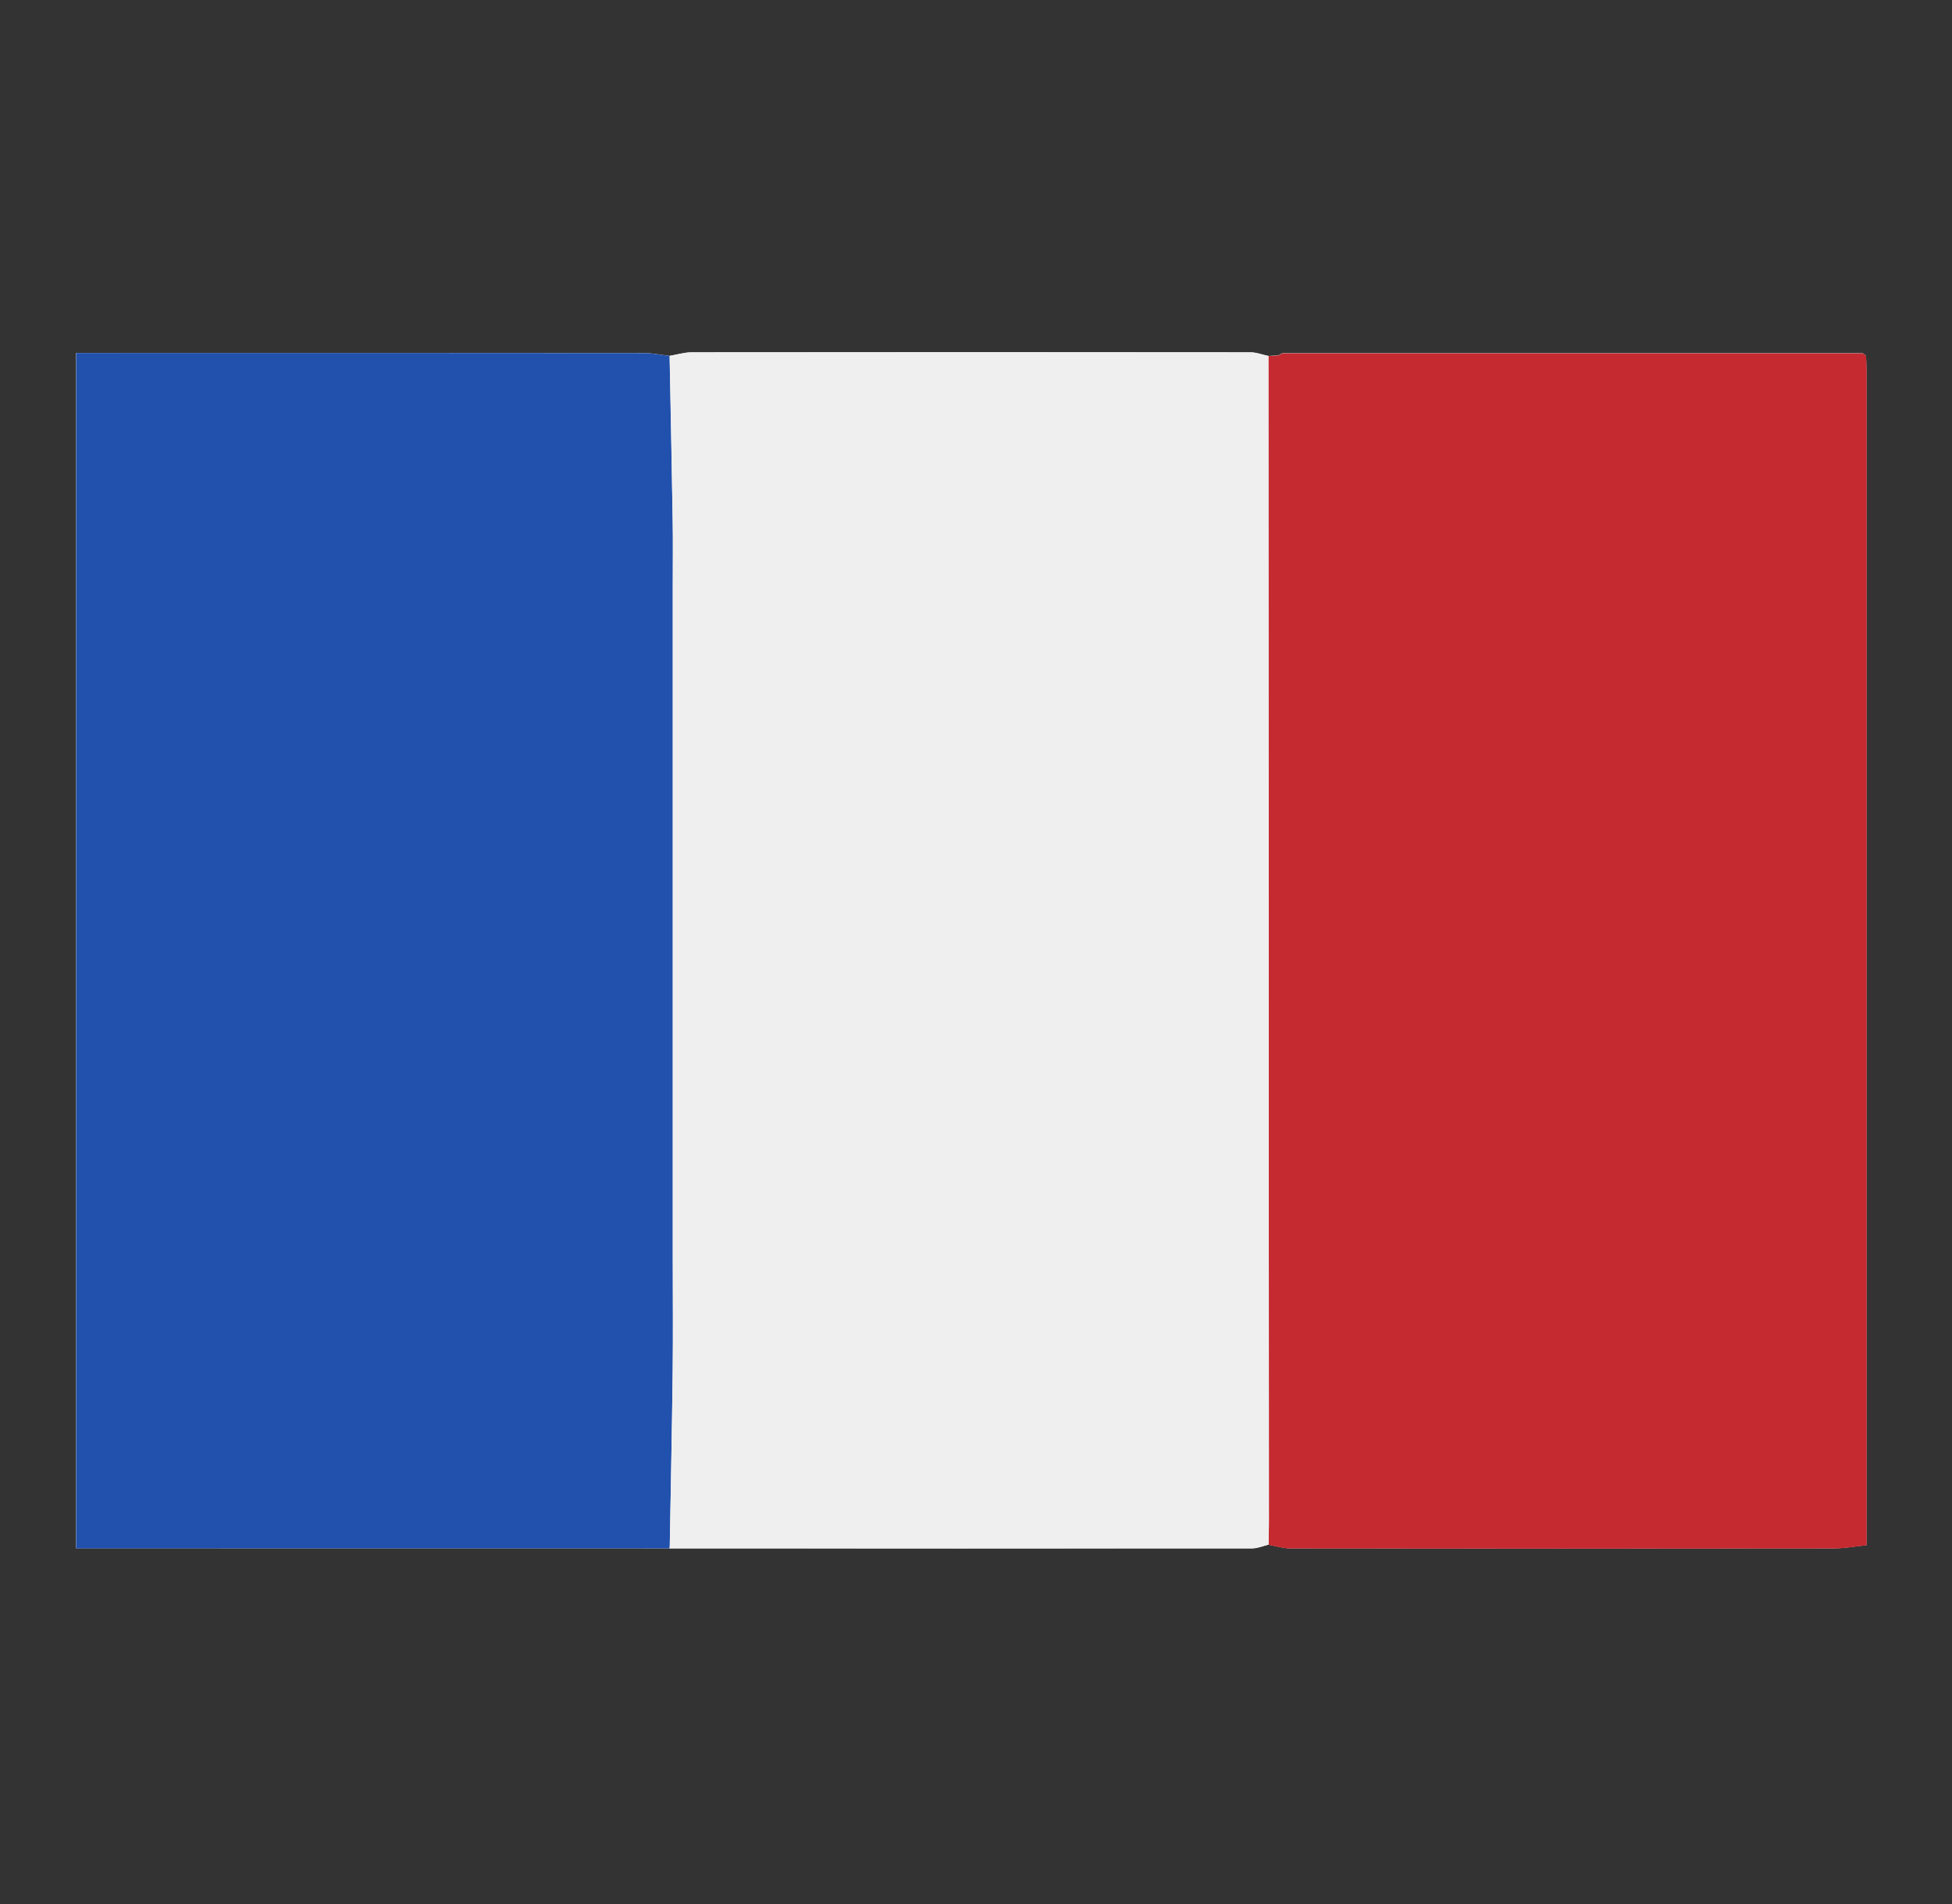 <?xml version="1.0" encoding="utf-8"?>
<!-- Generator: Adobe Illustrator 25.4.1, SVG Export Plug-In . SVG Version: 6.00 Build 0)  -->
<svg version="1.2" baseProfile="tiny" id="Calque_1"
	 xmlns="http://www.w3.org/2000/svg" xmlns:xlink="http://www.w3.org/1999/xlink" x="0px" y="0px" viewBox="0 0 278.96 272.19"
	 overflow="visible" xml:space="preserve">
<rect x="0" y="0" width="278.96" height="272.19" fill="#333333" stroke="none"/>
<g>
	<g>
		<path fill="#F7F9FA" d="M95.68,221.32c27.76,0.01,55.52,0.02,83.27,0c0.77,0,1.54-0.34,2.31-0.53c1.03,0.18,2.06,0.53,3.09,0.53
			c25.91,0.03,51.83,0.03,77.74,0c1.51,0,3.03-0.29,4.65-0.46c0-0.96,0-1.62,0-2.28c0-55.33,0-110.65,0-165.98
			c0-0.58-0.05-1.16-0.08-1.74c-0.15-0.13-0.3-0.25-0.45-0.38c-27.65,0-55.3,0-82.94,0c-0.2,0.1-0.39,0.21-0.59,0.31
			c-0.47,0.03-0.94,0.06-1.42,0.09c-0.86-0.18-1.71-0.52-2.57-0.52c-26.62-0.03-53.24-0.03-79.86,0c-1.05,0-2.1,0.33-3.15,0.51
			c-1.22-0.14-2.44-0.41-3.67-0.41c-26.17-0.02-52.33-0.02-78.5-0.02c-0.88,0-1.76,0-2.64,0c0,57.14,0,113.93,0,170.87
			C39.25,221.32,67.47,221.32,95.68,221.32z"/>
		<path fill="#C52A31" d="M183.28,50.5c27.65,0,55.3,0,82.95,0c0.15,0.13,0.3,0.25,0.45,0.38c0.03,0.58,0.08,1.16,0.08,1.74
			c0,55.33,0,110.65,0,165.98c0,0.66,0,1.31,0,2.28c-1.62,0.17-3.14,0.46-4.65,0.46c-25.91,0.03-51.83,0.03-77.74,0
			c-1.03,0-2.06-0.34-3.09-0.53c0.02-1.17,0.07-2.33,0.06-3.5c-0.02-55.47-0.04-110.94-0.07-166.41c0.47-0.03,0.94-0.06,1.42-0.09
			C182.88,50.71,183.08,50.6,183.28,50.5z"/>
		<path fill="#2151AD" d="M95.68,221.32c-28.22,0-56.43,0-84.79,0c0-56.94,0-113.73,0-170.87c0.88,0,1.76,0,2.64,0
			c26.17,0,52.33-0.01,78.5,0.02c1.22,0,2.44,0.27,3.67,0.41c0.15,7.89,0.32,15.77,0.44,23.66c0.05,3.03,0.01,6.06,0.01,9.09
			c0,5.44,0,10.89,0,16.33c0,5.28,0,10.55,0,15.83c0,5.36,0,10.72,0,16.08s0,10.72,0,16.08c0,5.28,0,10.55,0,15.83
			c0,5.36,0,10.72,0,16.08c0,5.36,0.05,10.72-0.01,16.08c-0.1,8.38-0.28,16.76-0.42,25.14C95.71,221.16,95.69,221.24,95.68,221.32z"
			/>
		<path fill="#EFEFEF" d="M95.68,221.32c0.01-0.08,0.02-0.17,0.03-0.25c0.15-8.38,0.32-16.76,0.42-25.14
			c0.06-5.36,0.01-10.72,0.01-16.08c0-5.36,0-10.72,0-16.08c0-5.28,0-10.55,0-15.83c0-5.36,0-10.72,0-16.08s0-10.72,0-16.08
			c0-5.28,0-10.55,0-15.83c0-5.44,0-10.89,0-16.33c0-3.03,0.04-6.06-0.01-9.09c-0.13-7.89-0.29-15.77-0.44-23.66
			c1.05-0.18,2.1-0.5,3.15-0.51c26.62-0.03,53.24-0.03,79.86,0c0.86,0,1.71,0.34,2.57,0.52c0.02,55.47,0.05,110.94,0.07,166.41
			c0,1.17-0.04,2.33-0.06,3.5c-0.77,0.18-1.54,0.53-2.31,0.53C151.2,221.35,123.44,221.33,95.68,221.32z"/>
		<path fill="#D15B6E" d="M183.28,50.5c-0.2,0.1-0.39,0.21-0.59,0.31C182.88,50.71,183.08,50.6,183.28,50.5z"/>
		<path fill="#D15B6E" d="M266.67,50.87c-0.15-0.13-0.3-0.25-0.45-0.38C266.37,50.62,266.52,50.75,266.67,50.87z"/>
	</g>
</g>
</svg>
